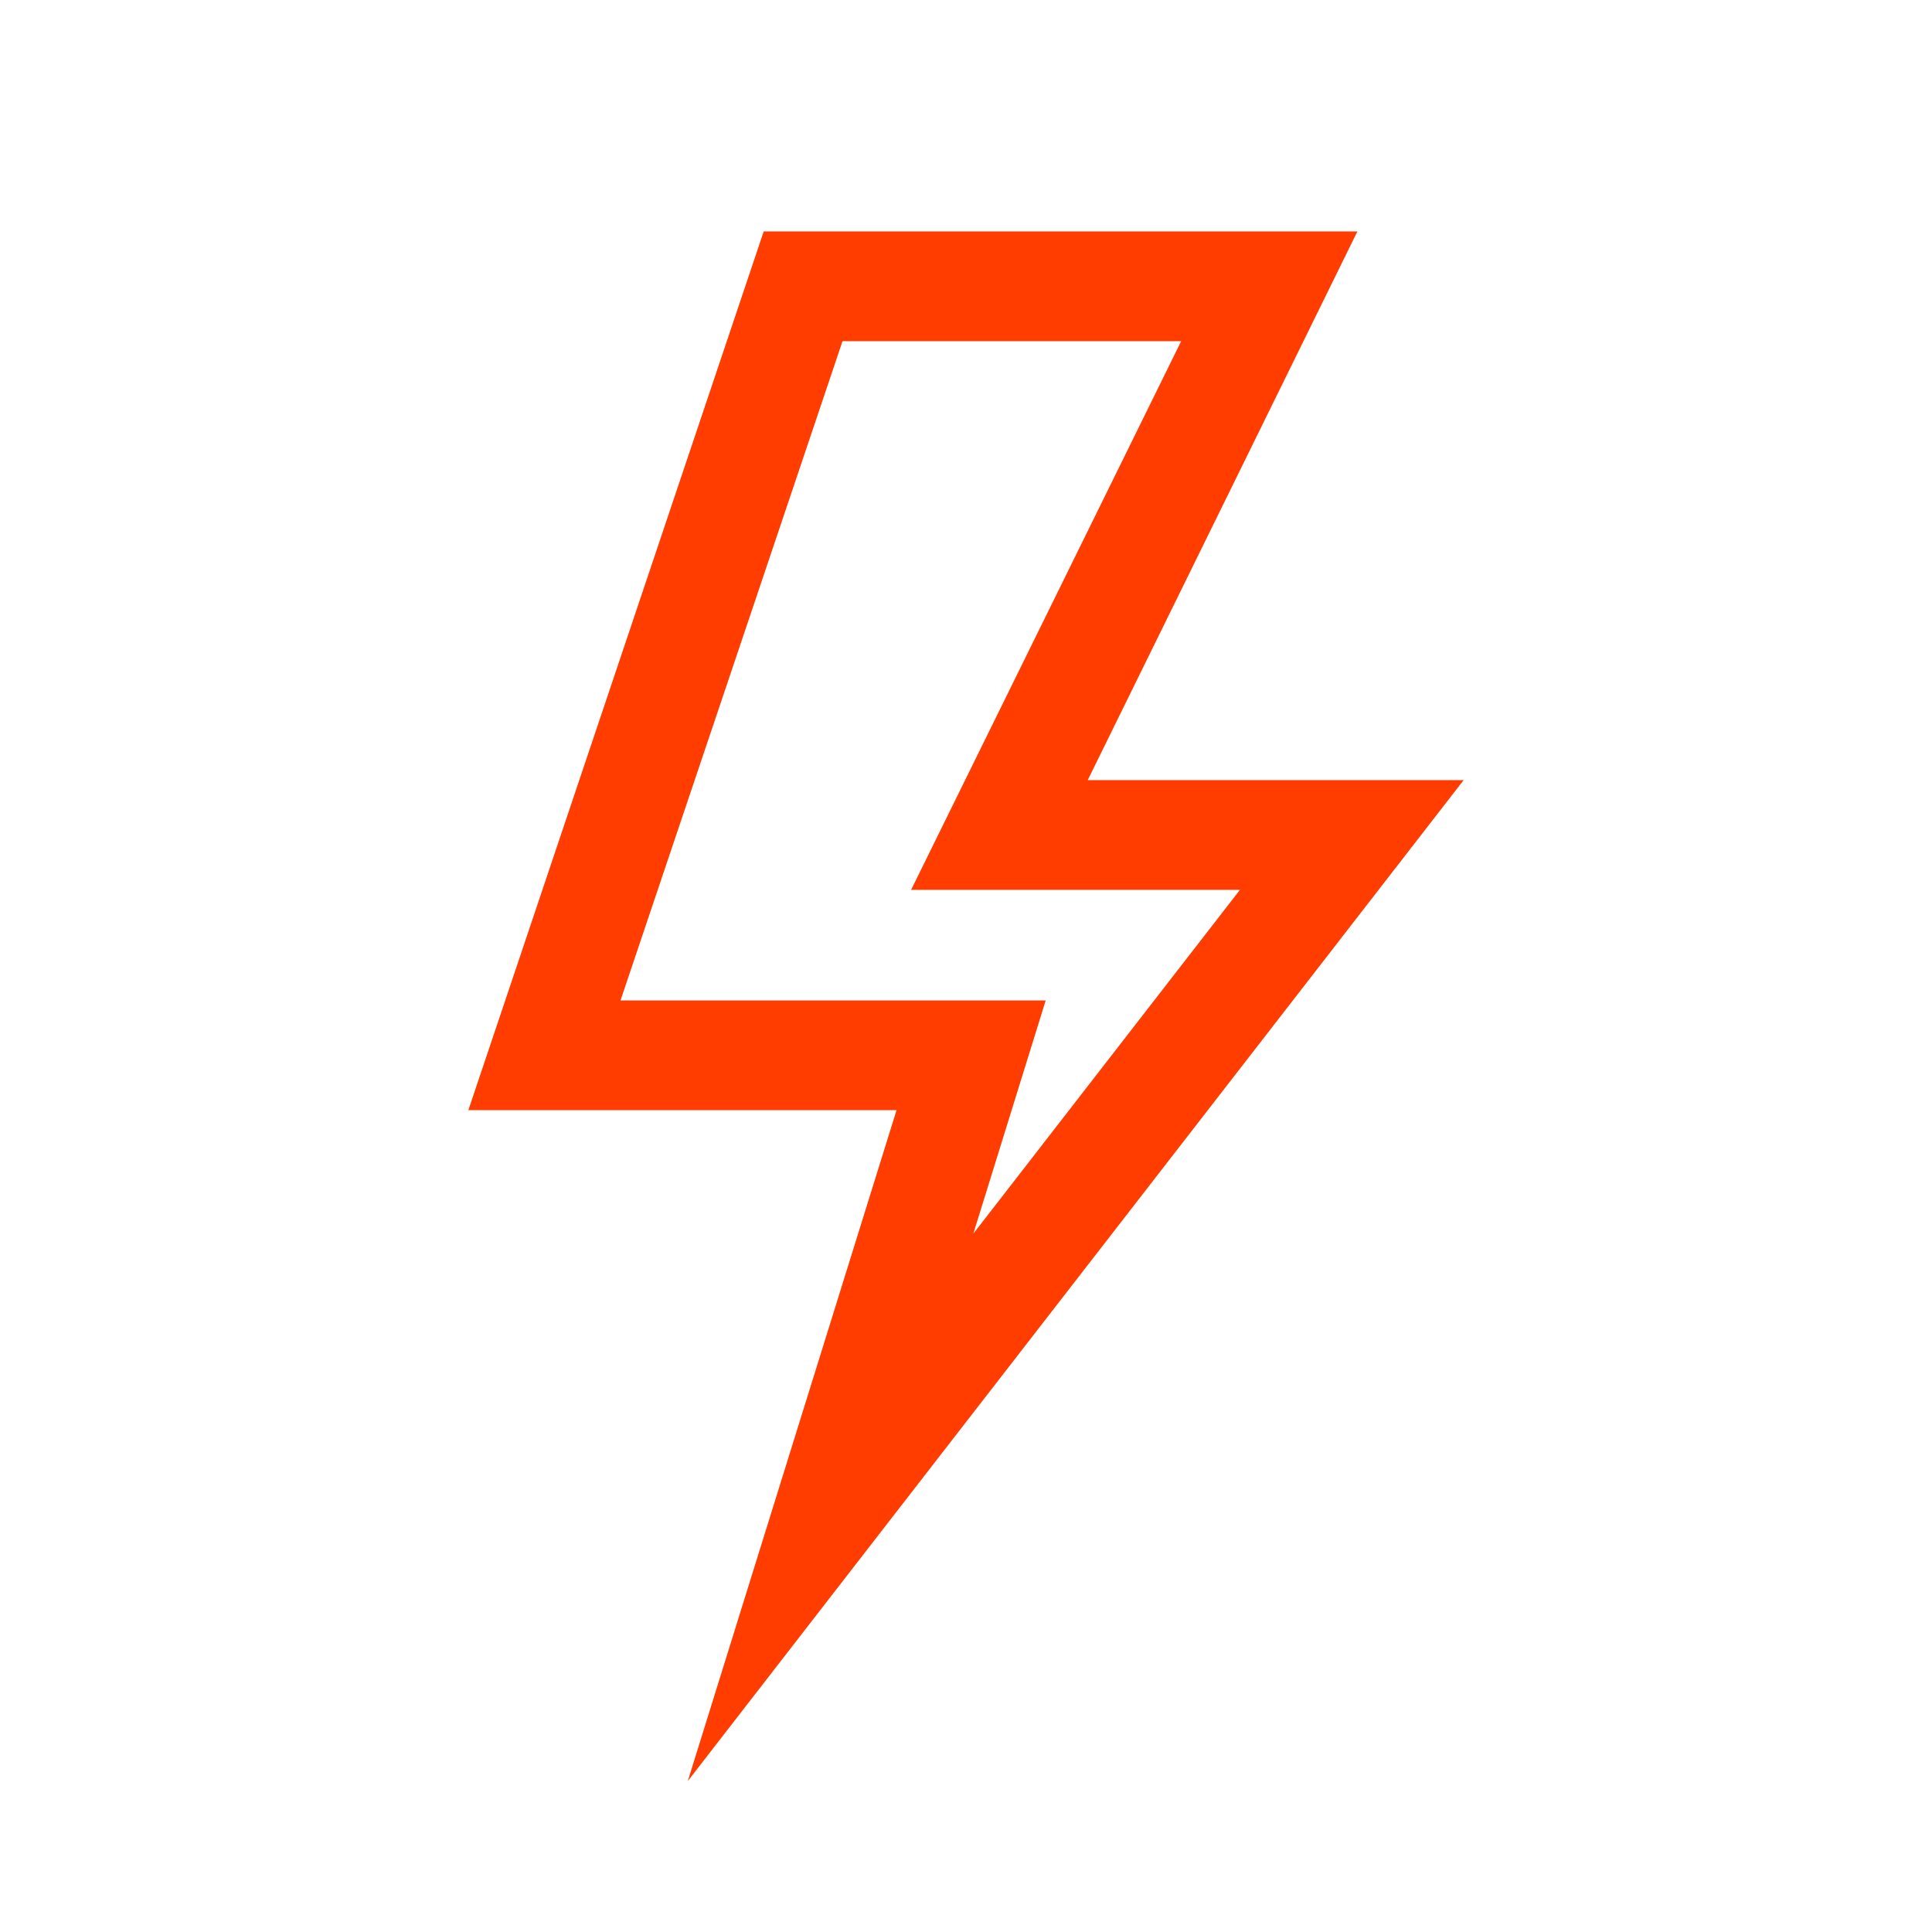 <svg width="24" height="24" viewBox="0 0 24 24" fill="none" xmlns="http://www.w3.org/2000/svg">
<g clip-path="url(#clip0_839_675)">
<path d="M9.487 2.875L5.818 13.791H11.137L8.544 22.125L10.855 19.143L18.182 9.691H13.512L16.862 2.875H9.487ZM10.466 4.238H14.673L11.318 11.054H15.403L12.091 15.325L12.99 12.428H7.708L10.466 4.238Z" fill="#FF3D00"/>
</g>
<defs>
<clipPath id="clip0_839_675">
<rect width="24" height="24" fill="white"/>
</clipPath>
</defs>
</svg>
